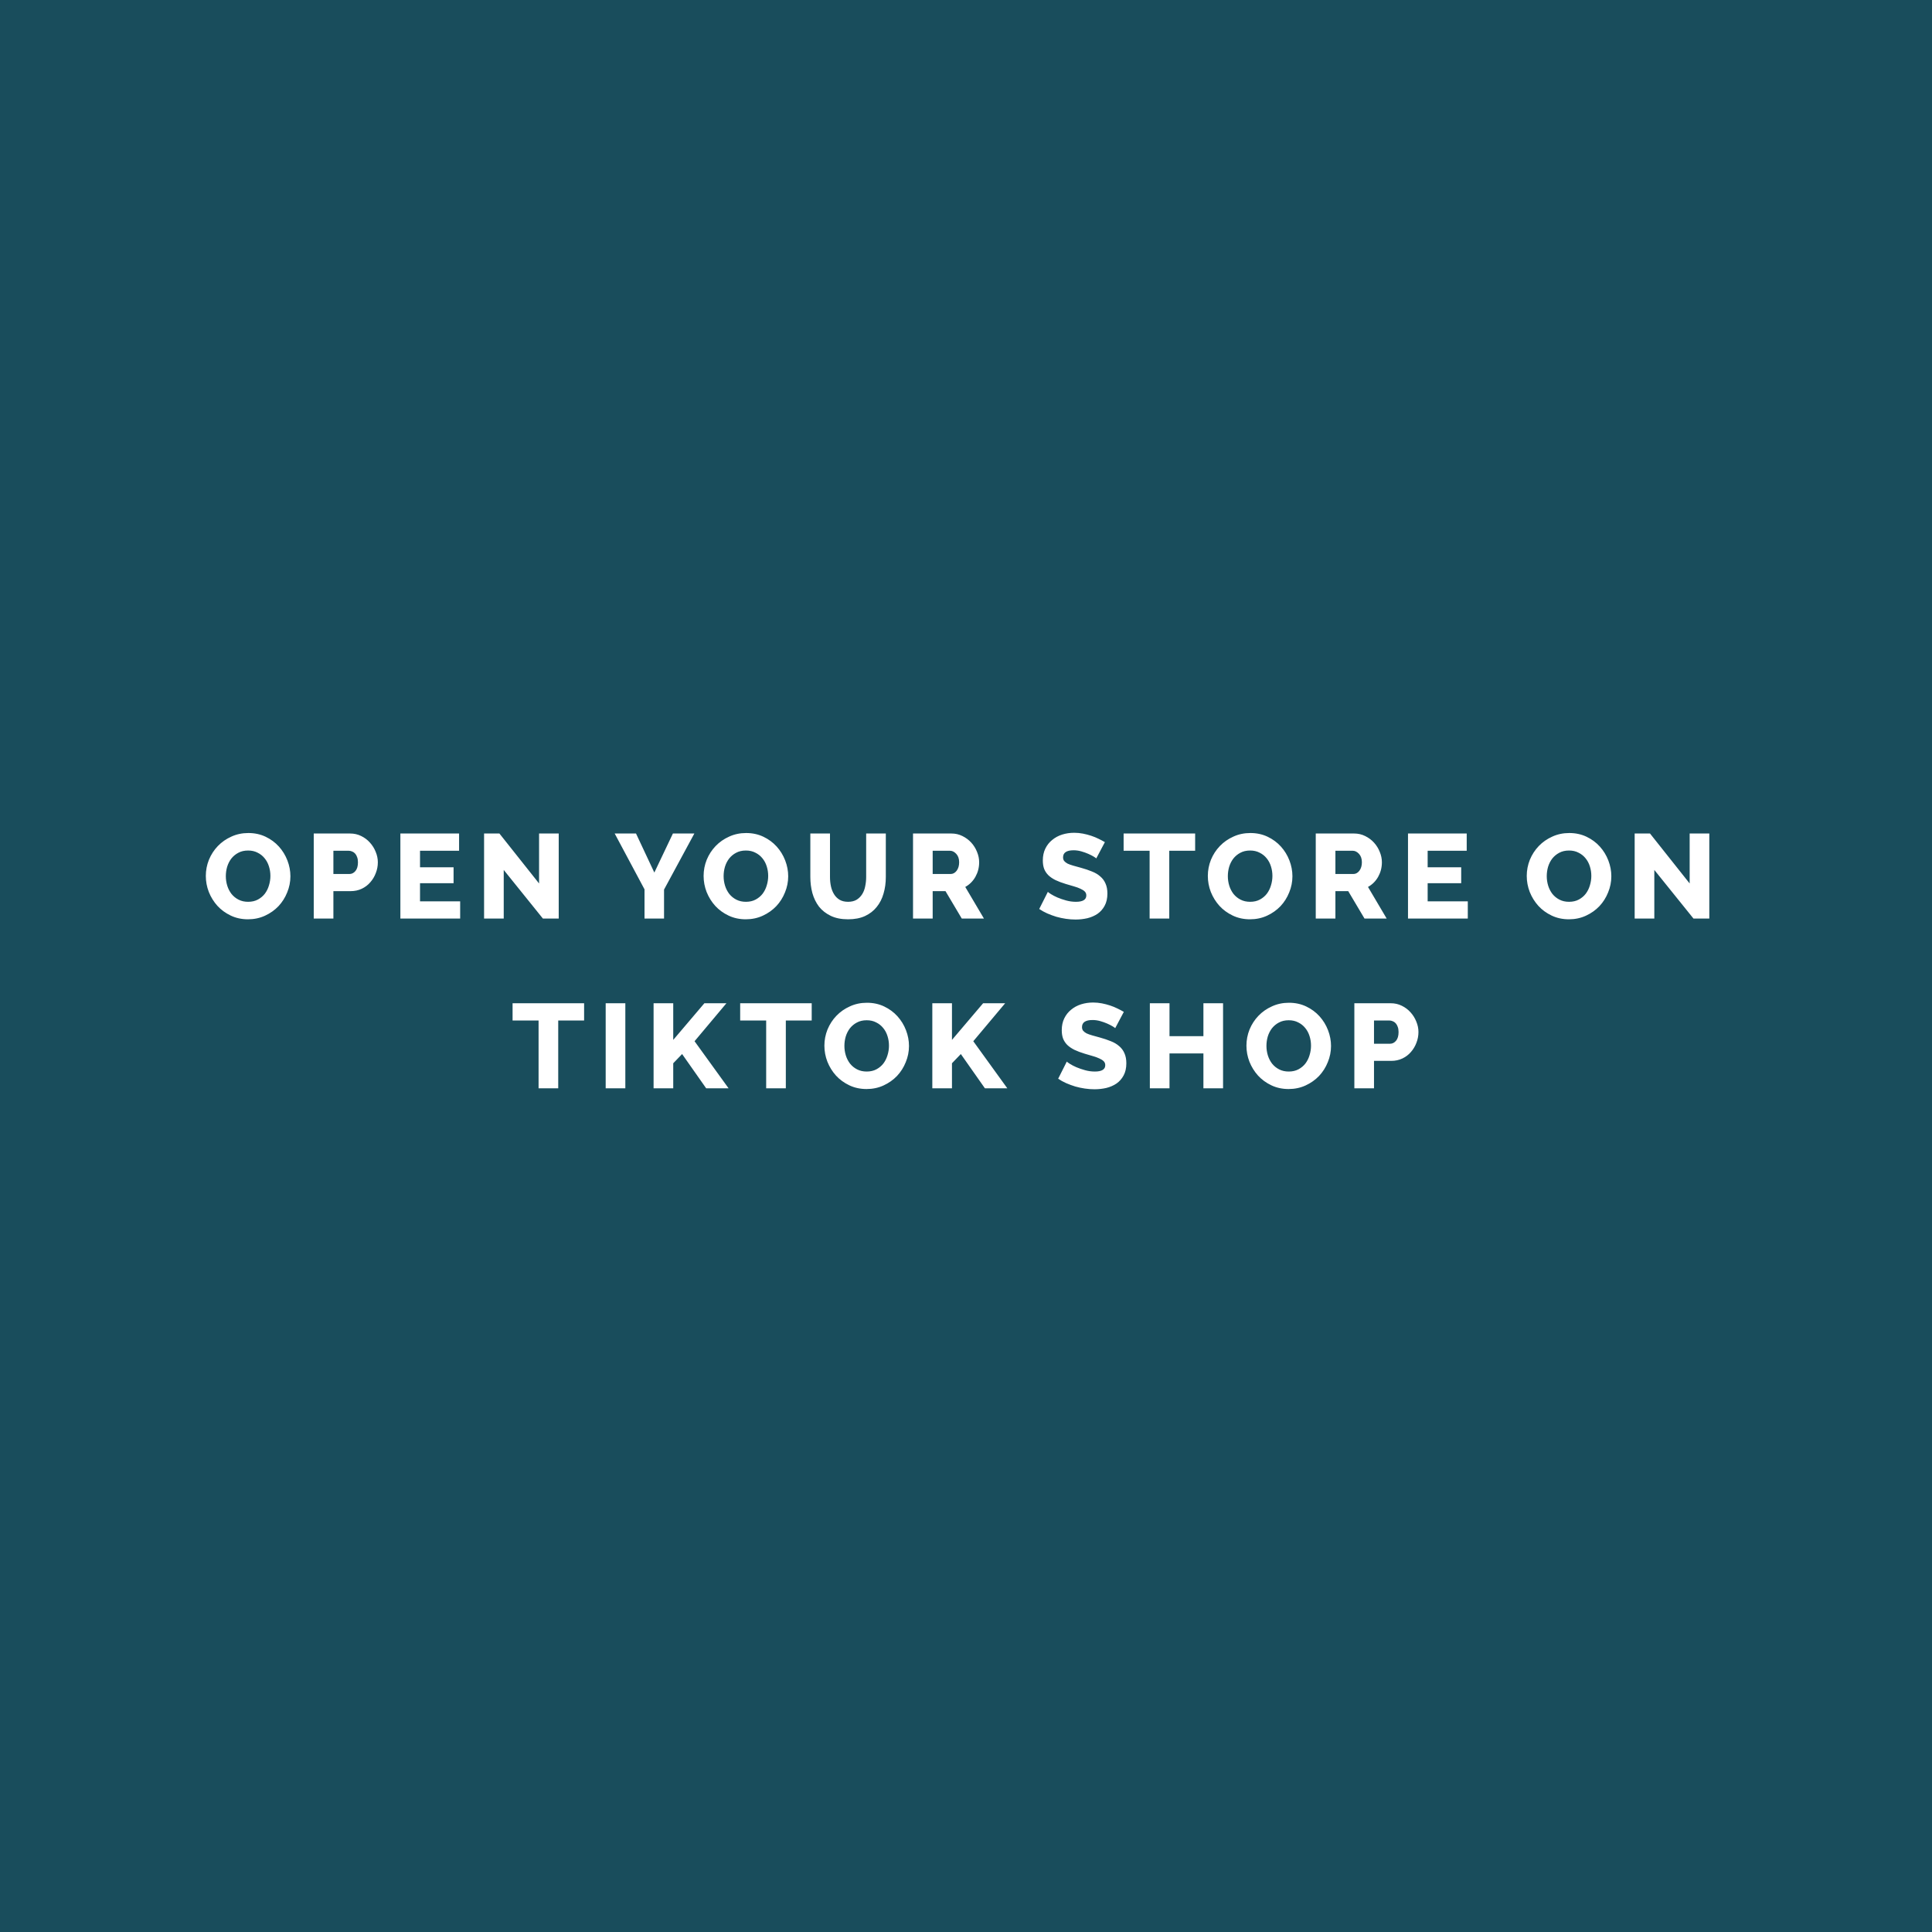 <svg width="387" height="387" viewBox="0 0 387 387" fill="none" xmlns="http://www.w3.org/2000/svg">
<rect width="387" height="387" fill="#194D5C"/>
<path d="M49.676 184.144C48.412 184.144 47.26 183.896 46.22 183.4C45.18 182.904 44.292 182.256 43.556 181.456C42.82 180.64 42.244 179.712 41.828 178.672C41.428 177.632 41.228 176.56 41.228 175.456C41.228 174.336 41.436 173.256 41.852 172.216C42.284 171.176 42.876 170.264 43.628 169.48C44.396 168.68 45.3 168.048 46.34 167.584C47.38 167.104 48.516 166.864 49.748 166.864C51.012 166.864 52.164 167.112 53.204 167.608C54.244 168.104 55.132 168.76 55.868 169.576C56.604 170.392 57.172 171.32 57.572 172.36C57.972 173.4 58.172 174.456 58.172 175.528C58.172 176.648 57.956 177.728 57.524 178.768C57.108 179.808 56.524 180.728 55.772 181.528C55.02 182.312 54.124 182.944 53.084 183.424C52.044 183.904 50.908 184.144 49.676 184.144ZM45.236 175.504C45.236 176.16 45.332 176.8 45.524 177.424C45.716 178.032 45.996 178.576 46.364 179.056C46.748 179.536 47.22 179.92 47.78 180.208C48.34 180.496 48.98 180.64 49.7 180.64C50.452 180.64 51.108 180.488 51.668 180.184C52.228 179.88 52.692 179.488 53.06 179.008C53.428 178.512 53.7 177.96 53.876 177.352C54.068 176.728 54.164 176.096 54.164 175.456C54.164 174.8 54.068 174.168 53.876 173.56C53.684 172.936 53.396 172.392 53.012 171.928C52.628 171.448 52.156 171.072 51.596 170.8C51.052 170.512 50.42 170.368 49.7 170.368C48.948 170.368 48.292 170.52 47.732 170.824C47.188 171.112 46.724 171.496 46.34 171.976C45.972 172.456 45.692 173.008 45.5 173.632C45.324 174.24 45.236 174.864 45.236 175.504ZM62.846 184V166.96H70.118C70.934 166.96 71.678 167.128 72.35 167.464C73.038 167.8 73.622 168.24 74.102 168.784C74.598 169.328 74.982 169.944 75.254 170.632C75.542 171.32 75.686 172.016 75.686 172.72C75.686 173.472 75.55 174.192 75.278 174.88C75.022 175.568 74.654 176.184 74.174 176.728C73.71 177.272 73.142 177.704 72.47 178.024C71.798 178.344 71.054 178.504 70.238 178.504H66.782V184H62.846ZM66.782 175.072H69.998C70.462 175.072 70.862 174.872 71.198 174.472C71.534 174.072 71.702 173.488 71.702 172.72C71.702 172.32 71.646 171.976 71.534 171.688C71.438 171.4 71.302 171.16 71.126 170.968C70.95 170.776 70.75 170.64 70.526 170.56C70.302 170.464 70.078 170.416 69.854 170.416H66.782V175.072ZM92.175 180.544V184H80.199V166.96H91.959V170.416H84.135V173.728H90.855V176.92H84.135V180.544H92.175ZM100.902 174.256V184H96.966V166.96H100.038L107.982 176.968V166.96H111.918V184H108.75L100.902 174.256ZM127.399 166.96L131.071 174.784L134.791 166.96H139.087L133.015 178.192V184H129.103V178.144L123.127 166.96H127.399ZM149.388 184.144C148.124 184.144 146.972 183.896 145.932 183.4C144.892 182.904 144.004 182.256 143.268 181.456C142.532 180.64 141.956 179.712 141.54 178.672C141.14 177.632 140.94 176.56 140.94 175.456C140.94 174.336 141.148 173.256 141.564 172.216C141.996 171.176 142.588 170.264 143.34 169.48C144.108 168.68 145.012 168.048 146.052 167.584C147.092 167.104 148.228 166.864 149.46 166.864C150.724 166.864 151.876 167.112 152.916 167.608C153.956 168.104 154.844 168.76 155.58 169.576C156.316 170.392 156.884 171.32 157.284 172.36C157.684 173.4 157.884 174.456 157.884 175.528C157.884 176.648 157.668 177.728 157.236 178.768C156.82 179.808 156.236 180.728 155.484 181.528C154.732 182.312 153.836 182.944 152.796 183.424C151.756 183.904 150.62 184.144 149.388 184.144ZM144.948 175.504C144.948 176.16 145.044 176.8 145.236 177.424C145.428 178.032 145.708 178.576 146.076 179.056C146.46 179.536 146.932 179.92 147.492 180.208C148.052 180.496 148.692 180.64 149.412 180.64C150.164 180.64 150.82 180.488 151.38 180.184C151.94 179.88 152.404 179.488 152.772 179.008C153.14 178.512 153.412 177.96 153.588 177.352C153.78 176.728 153.876 176.096 153.876 175.456C153.876 174.8 153.78 174.168 153.588 173.56C153.396 172.936 153.108 172.392 152.724 171.928C152.34 171.448 151.868 171.072 151.308 170.8C150.764 170.512 150.132 170.368 149.412 170.368C148.66 170.368 148.004 170.52 147.444 170.824C146.9 171.112 146.436 171.496 146.052 171.976C145.684 172.456 145.404 173.008 145.212 173.632C145.036 174.24 144.948 174.864 144.948 175.504ZM169.879 180.64C170.551 180.64 171.119 180.504 171.583 180.232C172.047 179.944 172.423 179.568 172.711 179.104C172.999 178.64 173.199 178.112 173.311 177.52C173.439 176.912 173.503 176.296 173.503 175.672V166.96H177.439V175.672C177.439 176.856 177.287 177.96 176.983 178.984C176.695 180.008 176.239 180.904 175.615 181.672C175.007 182.44 174.223 183.048 173.263 183.496C172.319 183.928 171.191 184.144 169.879 184.144C168.519 184.144 167.359 183.912 166.399 183.448C165.439 182.984 164.655 182.368 164.047 181.6C163.455 180.816 163.015 179.912 162.727 178.888C162.455 177.864 162.319 176.792 162.319 175.672V166.96H166.255V175.672C166.255 176.328 166.319 176.952 166.447 177.544C166.575 178.136 166.783 178.664 167.071 179.128C167.359 179.592 167.727 179.96 168.175 180.232C168.639 180.504 169.207 180.64 169.879 180.64ZM182.888 184V166.96H190.568C191.368 166.96 192.104 167.128 192.776 167.464C193.464 167.8 194.056 168.24 194.552 168.784C195.048 169.328 195.432 169.944 195.704 170.632C195.992 171.32 196.136 172.016 196.136 172.72C196.136 173.248 196.072 173.76 195.944 174.256C195.816 174.736 195.632 175.192 195.392 175.624C195.152 176.056 194.856 176.448 194.504 176.8C194.168 177.136 193.784 177.424 193.352 177.664L197.096 184H192.656L189.392 178.504H186.824V184H182.888ZM186.824 175.072H190.424C190.888 175.072 191.288 174.856 191.624 174.424C191.96 173.976 192.128 173.408 192.128 172.72C192.128 172.016 191.936 171.456 191.552 171.04C191.168 170.624 190.752 170.416 190.304 170.416H186.824V175.072ZM219.592 171.952C219.544 171.888 219.376 171.768 219.088 171.592C218.8 171.416 218.44 171.232 218.008 171.04C217.576 170.848 217.104 170.68 216.592 170.536C216.08 170.392 215.568 170.32 215.056 170.32C213.648 170.32 212.944 170.792 212.944 171.736C212.944 172.024 213.016 172.264 213.16 172.456C213.32 172.648 213.544 172.824 213.832 172.984C214.136 173.128 214.512 173.264 214.96 173.392C215.408 173.52 215.928 173.664 216.52 173.824C217.336 174.048 218.072 174.296 218.728 174.568C219.384 174.824 219.936 175.152 220.384 175.552C220.848 175.936 221.2 176.408 221.44 176.968C221.696 177.528 221.824 178.2 221.824 178.984C221.824 179.944 221.64 180.76 221.272 181.432C220.92 182.088 220.448 182.624 219.856 183.04C219.264 183.44 218.584 183.736 217.816 183.928C217.048 184.104 216.256 184.192 215.44 184.192C214.816 184.192 214.176 184.144 213.52 184.048C212.864 183.952 212.224 183.816 211.6 183.64C210.976 183.448 210.368 183.224 209.776 182.968C209.2 182.712 208.664 182.416 208.168 182.08L209.896 178.648C209.96 178.728 210.168 178.88 210.52 179.104C210.872 179.328 211.304 179.552 211.816 179.776C212.344 180 212.928 180.2 213.568 180.376C214.208 180.552 214.856 180.64 215.512 180.64C216.904 180.64 217.6 180.216 217.6 179.368C217.6 179.048 217.496 178.784 217.288 178.576C217.08 178.368 216.792 178.184 216.424 178.024C216.056 177.848 215.616 177.688 215.104 177.544C214.608 177.4 214.064 177.24 213.472 177.064C212.688 176.824 212.008 176.568 211.432 176.296C210.856 176.008 210.376 175.68 209.992 175.312C209.624 174.944 209.344 174.52 209.152 174.04C208.976 173.56 208.888 173 208.888 172.36C208.888 171.464 209.056 170.672 209.392 169.984C209.728 169.296 210.184 168.72 210.76 168.256C211.336 167.776 212 167.416 212.752 167.176C213.52 166.936 214.328 166.816 215.176 166.816C215.768 166.816 216.352 166.872 216.928 166.984C217.504 167.096 218.056 167.24 218.584 167.416C219.112 167.592 219.6 167.792 220.048 168.016C220.512 168.24 220.936 168.464 221.32 168.688L219.592 171.952ZM239.4 170.416H234.216V184H230.28V170.416H225.072V166.96H239.4V170.416ZM250.39 184.144C249.126 184.144 247.974 183.896 246.934 183.4C245.894 182.904 245.006 182.256 244.27 181.456C243.534 180.64 242.958 179.712 242.542 178.672C242.142 177.632 241.942 176.56 241.942 175.456C241.942 174.336 242.15 173.256 242.566 172.216C242.998 171.176 243.59 170.264 244.342 169.48C245.11 168.68 246.014 168.048 247.054 167.584C248.094 167.104 249.23 166.864 250.462 166.864C251.726 166.864 252.878 167.112 253.918 167.608C254.958 168.104 255.846 168.76 256.582 169.576C257.318 170.392 257.886 171.32 258.286 172.36C258.686 173.4 258.886 174.456 258.886 175.528C258.886 176.648 258.67 177.728 258.238 178.768C257.822 179.808 257.238 180.728 256.486 181.528C255.734 182.312 254.838 182.944 253.798 183.424C252.758 183.904 251.622 184.144 250.39 184.144ZM245.95 175.504C245.95 176.16 246.046 176.8 246.238 177.424C246.43 178.032 246.71 178.576 247.078 179.056C247.462 179.536 247.934 179.92 248.494 180.208C249.054 180.496 249.694 180.64 250.414 180.64C251.166 180.64 251.822 180.488 252.382 180.184C252.942 179.88 253.406 179.488 253.774 179.008C254.142 178.512 254.414 177.96 254.59 177.352C254.782 176.728 254.878 176.096 254.878 175.456C254.878 174.8 254.782 174.168 254.59 173.56C254.398 172.936 254.11 172.392 253.726 171.928C253.342 171.448 252.87 171.072 252.31 170.8C251.766 170.512 251.134 170.368 250.414 170.368C249.662 170.368 249.006 170.52 248.446 170.824C247.902 171.112 247.438 171.496 247.054 171.976C246.686 172.456 246.406 173.008 246.214 173.632C246.038 174.24 245.95 174.864 245.95 175.504ZM263.56 184V166.96H271.24C272.04 166.96 272.776 167.128 273.448 167.464C274.136 167.8 274.728 168.24 275.224 168.784C275.72 169.328 276.104 169.944 276.376 170.632C276.664 171.32 276.808 172.016 276.808 172.72C276.808 173.248 276.744 173.76 276.616 174.256C276.488 174.736 276.304 175.192 276.064 175.624C275.824 176.056 275.528 176.448 275.176 176.8C274.84 177.136 274.456 177.424 274.024 177.664L277.768 184H273.328L270.064 178.504H267.496V184H263.56ZM267.496 175.072H271.096C271.56 175.072 271.96 174.856 272.296 174.424C272.632 173.976 272.8 173.408 272.8 172.72C272.8 172.016 272.608 171.456 272.224 171.04C271.84 170.624 271.424 170.416 270.976 170.416H267.496V175.072ZM294.014 180.544V184H282.038V166.96H293.798V170.416H285.974V173.728H292.694V176.92H285.974V180.544H294.014ZM314.271 184.144C313.007 184.144 311.855 183.896 310.815 183.4C309.775 182.904 308.887 182.256 308.151 181.456C307.415 180.64 306.839 179.712 306.423 178.672C306.023 177.632 305.823 176.56 305.823 175.456C305.823 174.336 306.031 173.256 306.447 172.216C306.879 171.176 307.471 170.264 308.223 169.48C308.991 168.68 309.895 168.048 310.935 167.584C311.975 167.104 313.111 166.864 314.343 166.864C315.607 166.864 316.759 167.112 317.799 167.608C318.839 168.104 319.727 168.76 320.463 169.576C321.199 170.392 321.767 171.32 322.167 172.36C322.567 173.4 322.767 174.456 322.767 175.528C322.767 176.648 322.551 177.728 322.119 178.768C321.703 179.808 321.119 180.728 320.367 181.528C319.615 182.312 318.719 182.944 317.679 183.424C316.639 183.904 315.503 184.144 314.271 184.144ZM309.831 175.504C309.831 176.16 309.927 176.8 310.119 177.424C310.311 178.032 310.591 178.576 310.959 179.056C311.343 179.536 311.815 179.92 312.375 180.208C312.935 180.496 313.575 180.64 314.295 180.64C315.047 180.64 315.703 180.488 316.263 180.184C316.823 179.88 317.287 179.488 317.655 179.008C318.023 178.512 318.295 177.96 318.471 177.352C318.663 176.728 318.759 176.096 318.759 175.456C318.759 174.8 318.663 174.168 318.471 173.56C318.279 172.936 317.991 172.392 317.607 171.928C317.223 171.448 316.751 171.072 316.191 170.8C315.647 170.512 315.015 170.368 314.295 170.368C313.543 170.368 312.887 170.52 312.327 170.824C311.783 171.112 311.319 171.496 310.935 171.976C310.567 172.456 310.287 173.008 310.095 173.632C309.919 174.24 309.831 174.864 309.831 175.504ZM331.377 174.256V184H327.441V166.96H330.513L338.457 176.968V166.96H342.393V184H339.225L331.377 174.256ZM117.003 204.416H111.819V218H107.883V204.416H102.675V200.96H117.003V204.416ZM121.325 218V200.96H125.261V218H121.325ZM130.92 218V200.96H134.856V208.304L141.096 200.96H145.512L139.128 208.568L145.944 218H141.456L136.632 211.136L134.856 212.984V218H130.92ZM162.593 204.416H157.409V218H153.473V204.416H148.265V200.96H162.593V204.416ZM173.583 218.144C172.319 218.144 171.167 217.896 170.127 217.4C169.087 216.904 168.199 216.256 167.463 215.456C166.727 214.64 166.151 213.712 165.735 212.672C165.335 211.632 165.135 210.56 165.135 209.456C165.135 208.336 165.343 207.256 165.759 206.216C166.191 205.176 166.783 204.264 167.535 203.48C168.303 202.68 169.207 202.048 170.247 201.584C171.287 201.104 172.423 200.864 173.655 200.864C174.919 200.864 176.071 201.112 177.111 201.608C178.151 202.104 179.039 202.76 179.775 203.576C180.511 204.392 181.079 205.32 181.479 206.36C181.879 207.4 182.079 208.456 182.079 209.528C182.079 210.648 181.863 211.728 181.431 212.768C181.015 213.808 180.431 214.728 179.679 215.528C178.927 216.312 178.031 216.944 176.991 217.424C175.951 217.904 174.815 218.144 173.583 218.144ZM169.143 209.504C169.143 210.16 169.239 210.8 169.431 211.424C169.623 212.032 169.903 212.576 170.271 213.056C170.655 213.536 171.127 213.92 171.687 214.208C172.247 214.496 172.887 214.64 173.607 214.64C174.359 214.64 175.015 214.488 175.575 214.184C176.135 213.88 176.599 213.488 176.967 213.008C177.335 212.512 177.607 211.96 177.783 211.352C177.975 210.728 178.071 210.096 178.071 209.456C178.071 208.8 177.975 208.168 177.783 207.56C177.591 206.936 177.303 206.392 176.919 205.928C176.535 205.448 176.063 205.072 175.503 204.8C174.959 204.512 174.327 204.368 173.607 204.368C172.855 204.368 172.199 204.52 171.639 204.824C171.095 205.112 170.631 205.496 170.247 205.976C169.879 206.456 169.599 207.008 169.407 207.632C169.231 208.24 169.143 208.864 169.143 209.504ZM186.753 218V200.96H190.689V208.304L196.929 200.96H201.345L194.961 208.568L201.777 218H197.289L192.465 211.136L190.689 212.984V218H186.753ZM223.386 205.952C223.338 205.888 223.17 205.768 222.882 205.592C222.594 205.416 222.234 205.232 221.802 205.04C221.37 204.848 220.898 204.68 220.386 204.536C219.874 204.392 219.362 204.32 218.85 204.32C217.442 204.32 216.738 204.792 216.738 205.736C216.738 206.024 216.81 206.264 216.954 206.456C217.114 206.648 217.338 206.824 217.626 206.984C217.93 207.128 218.306 207.264 218.754 207.392C219.202 207.52 219.722 207.664 220.314 207.824C221.13 208.048 221.866 208.296 222.522 208.568C223.178 208.824 223.73 209.152 224.178 209.552C224.642 209.936 224.994 210.408 225.234 210.968C225.49 211.528 225.618 212.2 225.618 212.984C225.618 213.944 225.434 214.76 225.066 215.432C224.714 216.088 224.242 216.624 223.65 217.04C223.058 217.44 222.378 217.736 221.61 217.928C220.842 218.104 220.05 218.192 219.234 218.192C218.61 218.192 217.97 218.144 217.314 218.048C216.658 217.952 216.018 217.816 215.394 217.64C214.77 217.448 214.162 217.224 213.57 216.968C212.994 216.712 212.458 216.416 211.962 216.08L213.69 212.648C213.754 212.728 213.962 212.88 214.314 213.104C214.666 213.328 215.098 213.552 215.61 213.776C216.138 214 216.722 214.2 217.362 214.376C218.002 214.552 218.65 214.64 219.306 214.64C220.698 214.64 221.394 214.216 221.394 213.368C221.394 213.048 221.29 212.784 221.082 212.576C220.874 212.368 220.586 212.184 220.218 212.024C219.85 211.848 219.41 211.688 218.898 211.544C218.402 211.4 217.858 211.24 217.266 211.064C216.482 210.824 215.802 210.568 215.226 210.296C214.65 210.008 214.17 209.68 213.786 209.312C213.418 208.944 213.138 208.52 212.946 208.04C212.77 207.56 212.682 207 212.682 206.36C212.682 205.464 212.85 204.672 213.186 203.984C213.522 203.296 213.978 202.72 214.554 202.256C215.13 201.776 215.794 201.416 216.546 201.176C217.314 200.936 218.122 200.816 218.97 200.816C219.562 200.816 220.146 200.872 220.722 200.984C221.298 201.096 221.85 201.24 222.378 201.416C222.906 201.592 223.394 201.792 223.842 202.016C224.306 202.24 224.73 202.464 225.114 202.688L223.386 205.952ZM244.992 200.96V218H241.056V211.016H234.264V218H230.328V200.96H234.264V207.56H241.056V200.96H244.992ZM258.122 218.144C256.858 218.144 255.706 217.896 254.666 217.4C253.626 216.904 252.738 216.256 252.002 215.456C251.266 214.64 250.69 213.712 250.274 212.672C249.874 211.632 249.674 210.56 249.674 209.456C249.674 208.336 249.882 207.256 250.298 206.216C250.73 205.176 251.322 204.264 252.074 203.48C252.842 202.68 253.746 202.048 254.786 201.584C255.826 201.104 256.962 200.864 258.194 200.864C259.458 200.864 260.61 201.112 261.65 201.608C262.69 202.104 263.578 202.76 264.314 203.576C265.05 204.392 265.618 205.32 266.018 206.36C266.418 207.4 266.618 208.456 266.618 209.528C266.618 210.648 266.402 211.728 265.97 212.768C265.554 213.808 264.97 214.728 264.218 215.528C263.466 216.312 262.57 216.944 261.53 217.424C260.49 217.904 259.354 218.144 258.122 218.144ZM253.682 209.504C253.682 210.16 253.778 210.8 253.97 211.424C254.162 212.032 254.442 212.576 254.81 213.056C255.194 213.536 255.666 213.92 256.226 214.208C256.786 214.496 257.426 214.64 258.146 214.64C258.898 214.64 259.554 214.488 260.114 214.184C260.674 213.88 261.138 213.488 261.506 213.008C261.874 212.512 262.146 211.96 262.322 211.352C262.514 210.728 262.61 210.096 262.61 209.456C262.61 208.8 262.514 208.168 262.322 207.56C262.13 206.936 261.842 206.392 261.458 205.928C261.074 205.448 260.602 205.072 260.042 204.8C259.498 204.512 258.866 204.368 258.146 204.368C257.394 204.368 256.738 204.52 256.178 204.824C255.634 205.112 255.17 205.496 254.786 205.976C254.418 206.456 254.138 207.008 253.946 207.632C253.77 208.24 253.682 208.864 253.682 209.504ZM271.292 218V200.96H278.564C279.38 200.96 280.124 201.128 280.796 201.464C281.484 201.8 282.068 202.24 282.548 202.784C283.044 203.328 283.428 203.944 283.7 204.632C283.988 205.32 284.132 206.016 284.132 206.72C284.132 207.472 283.996 208.192 283.724 208.88C283.468 209.568 283.1 210.184 282.62 210.728C282.156 211.272 281.588 211.704 280.916 212.024C280.244 212.344 279.5 212.504 278.684 212.504H275.228V218H271.292ZM275.228 209.072H278.444C278.908 209.072 279.308 208.872 279.644 208.472C279.98 208.072 280.148 207.488 280.148 206.72C280.148 206.32 280.092 205.976 279.98 205.688C279.884 205.4 279.748 205.16 279.572 204.968C279.396 204.776 279.196 204.64 278.972 204.56C278.748 204.464 278.524 204.416 278.3 204.416H275.228V209.072Z" fill="white"/>
</svg>
